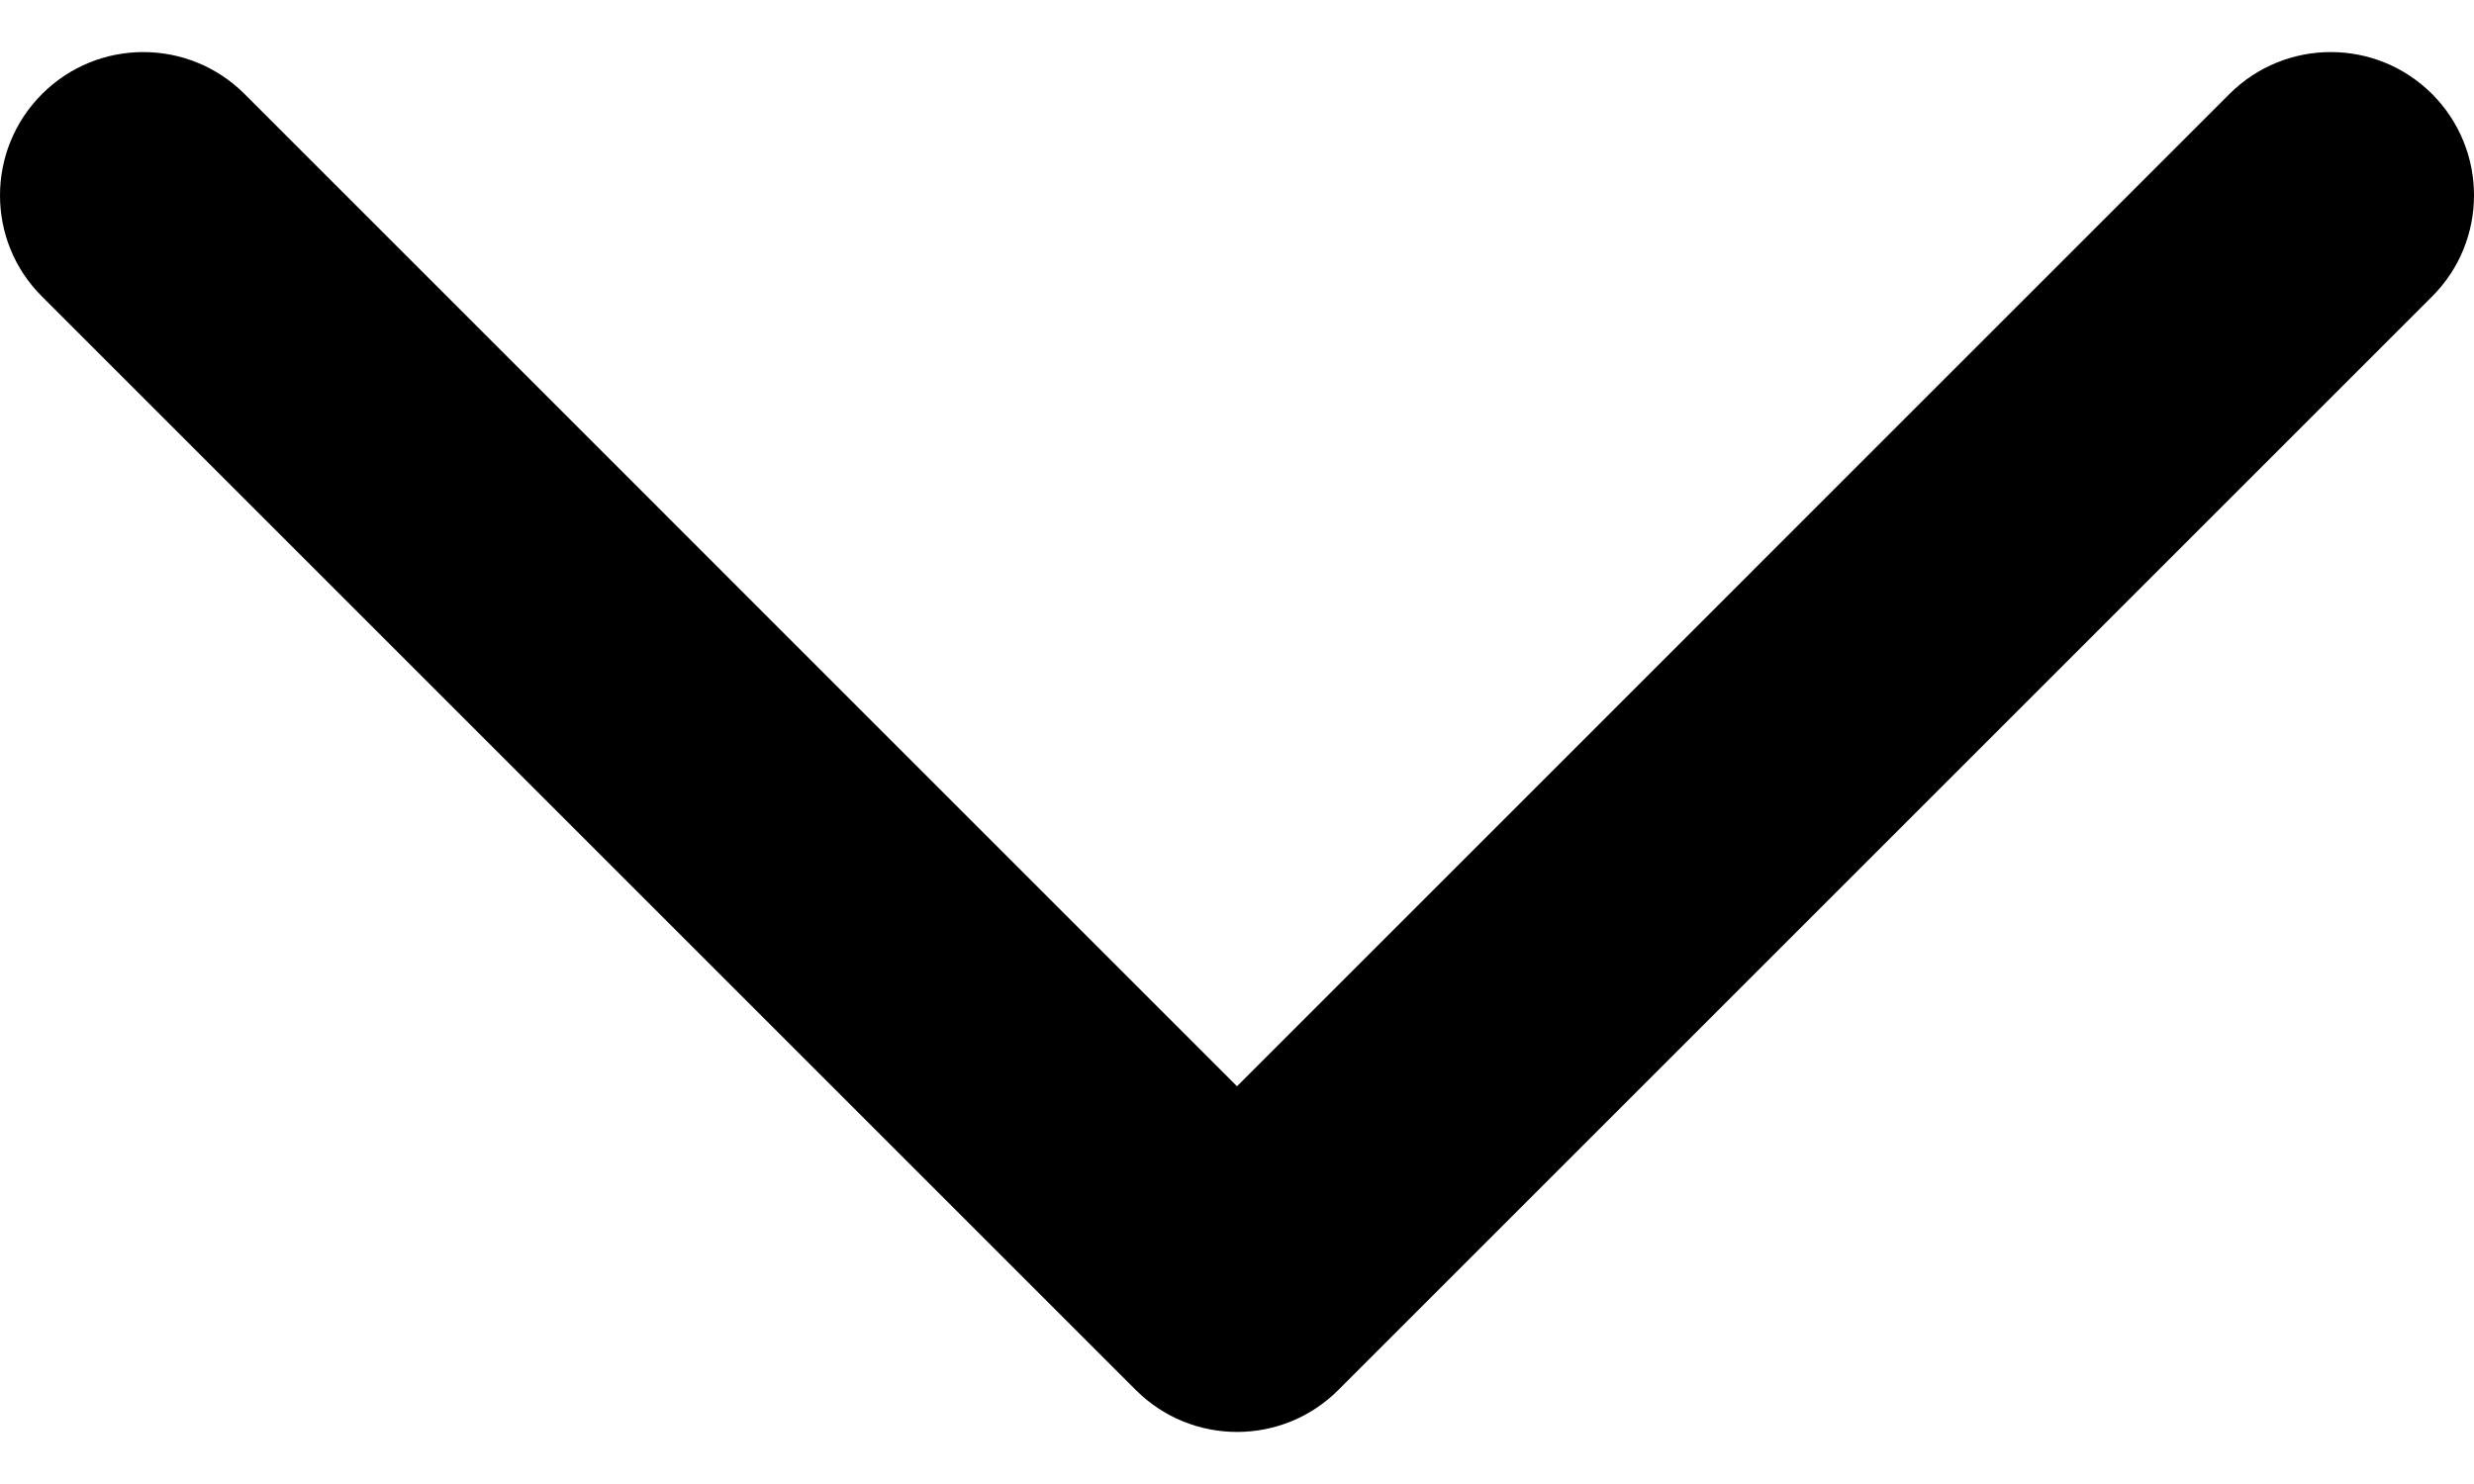 <svg width="20" height="12" viewBox="0 0 20 12" fill="none" xmlns="http://www.w3.org/2000/svg">
<path d="M0 1.58C0 1.284 0.113 0.987 0.34 0.76C0.792 0.308 1.525 0.308 1.977 0.76L10 8.784L18.023 0.76C18.476 0.308 19.209 0.308 19.661 0.76C20.113 1.213 20.113 1.946 19.661 2.398L10.819 11.24C10.367 11.692 9.634 11.692 9.182 11.24L0.34 2.398C0.113 2.173 0 1.876 0 1.58Z" fill="black"/>
</svg>
